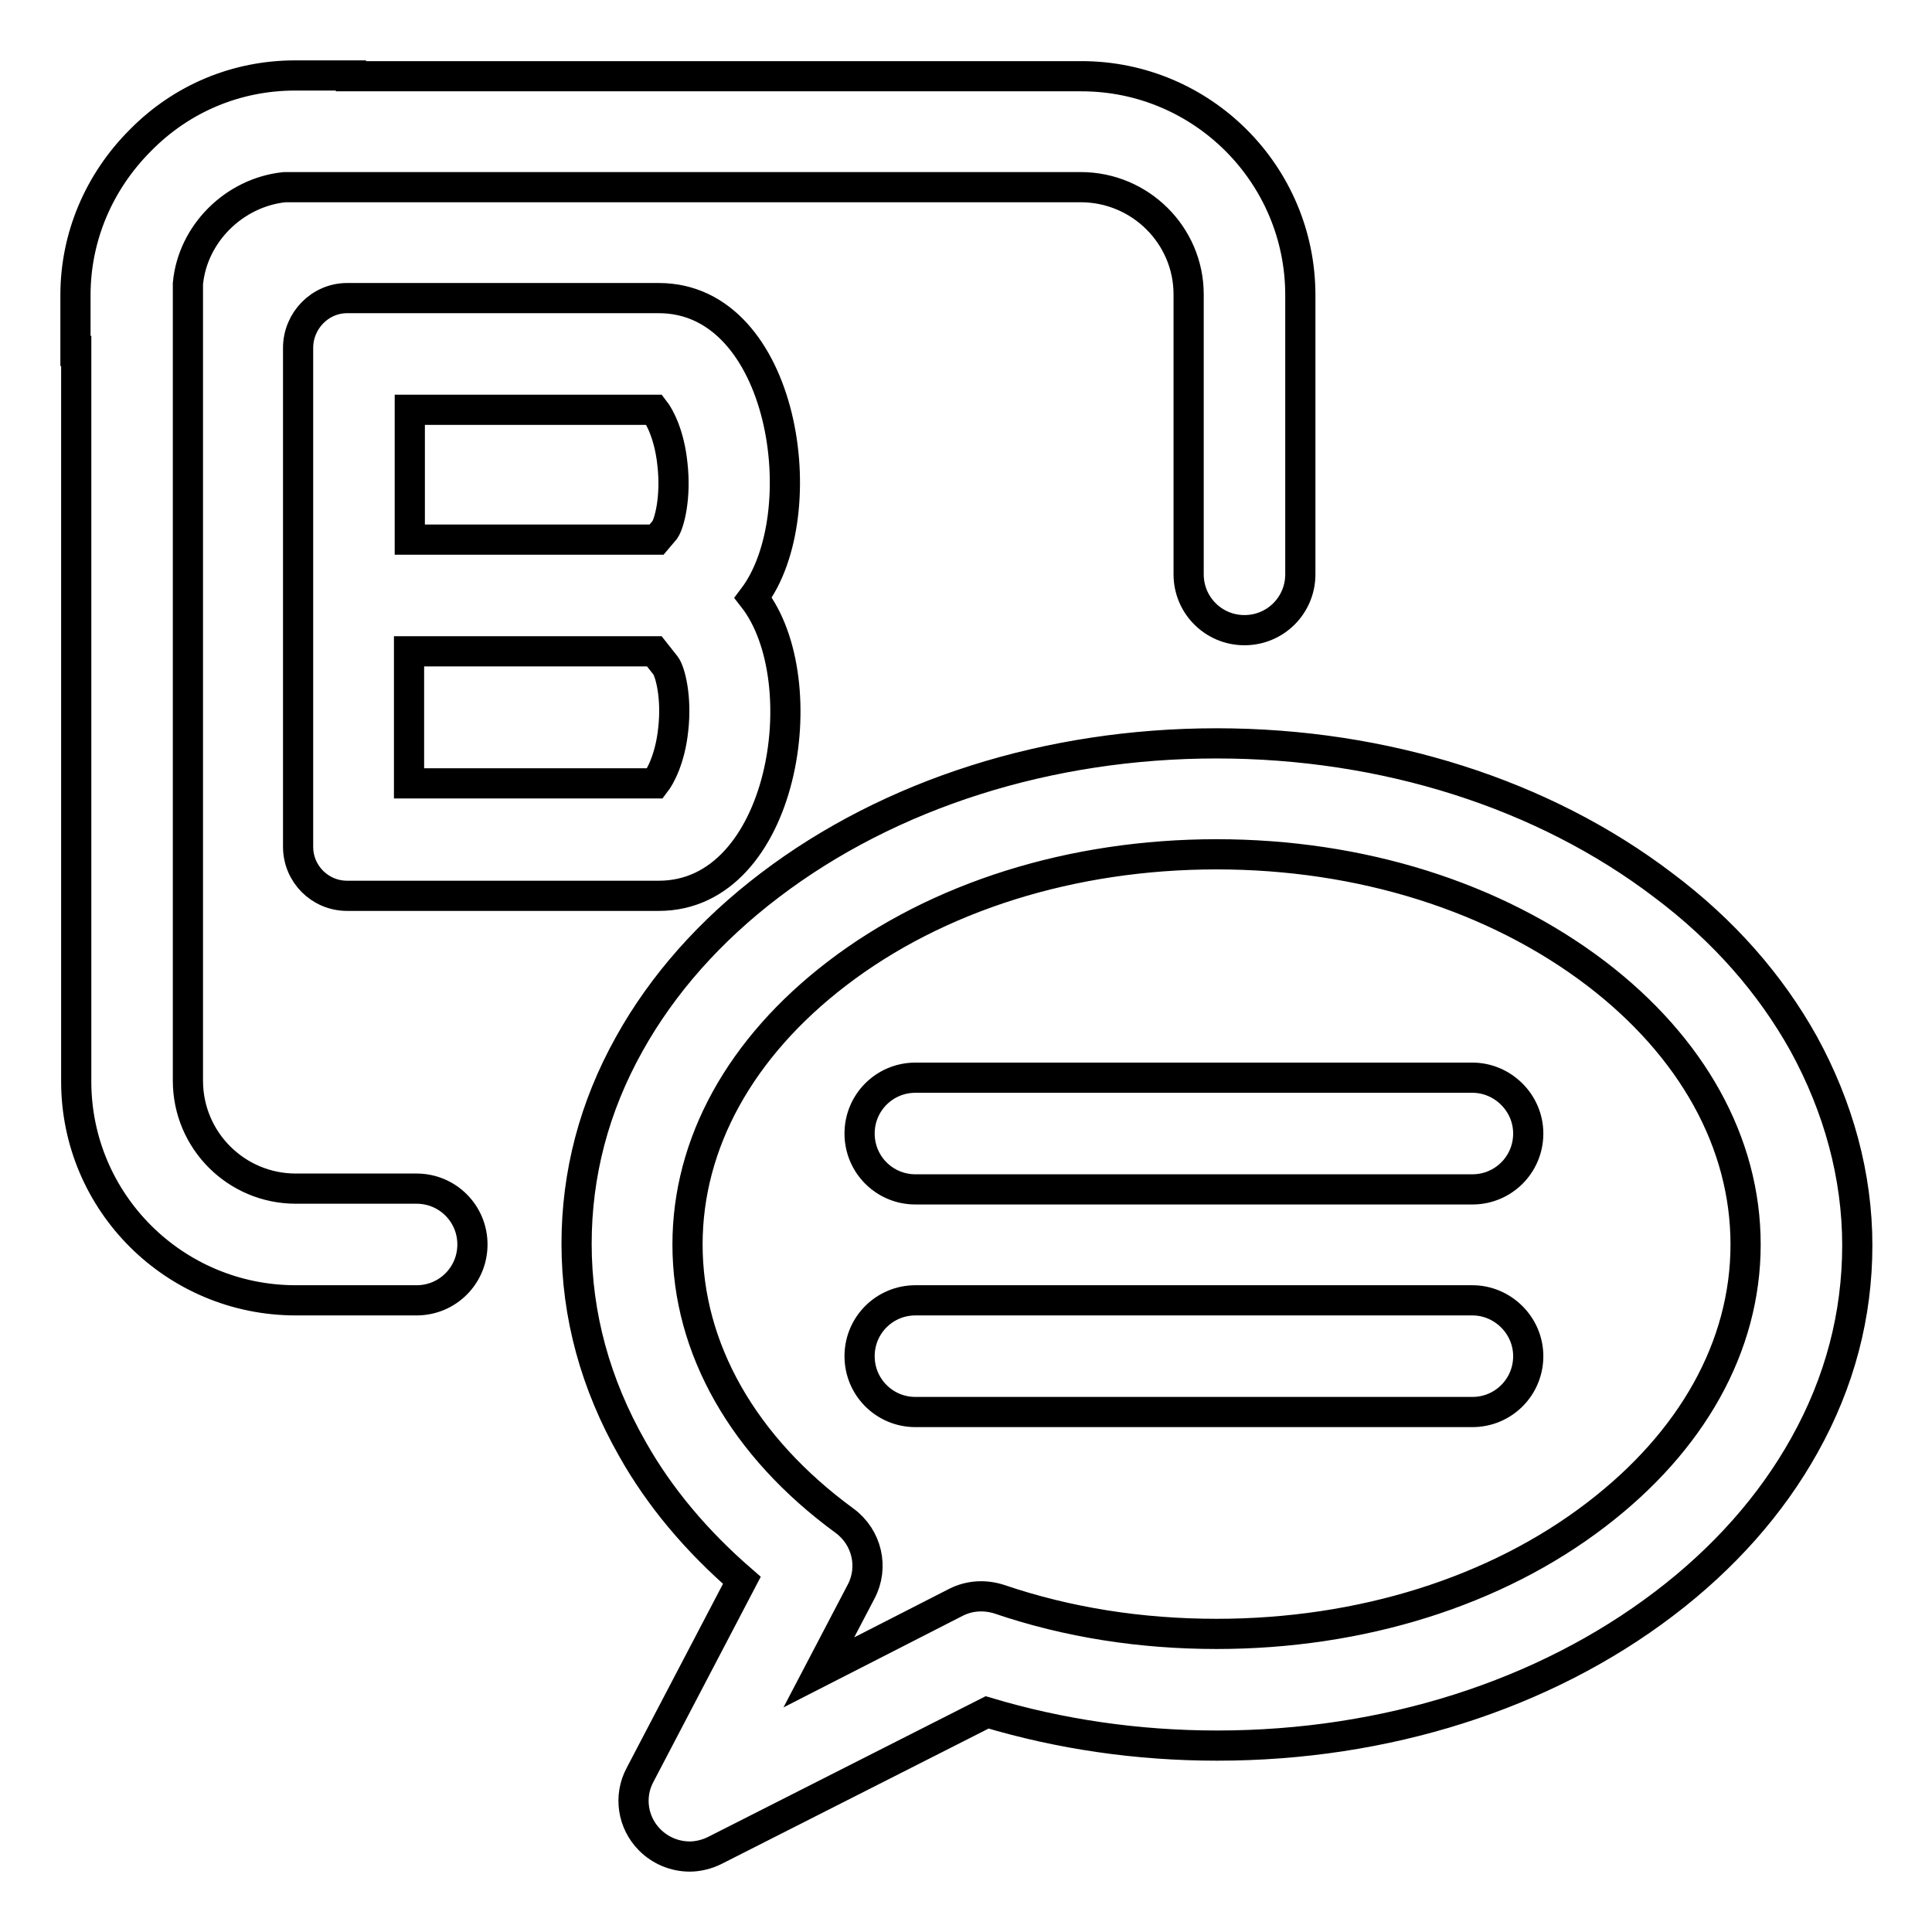 <?xml version="1.0" encoding="utf-8"?>
<!-- Svg Vector Icons : http://www.onlinewebfonts.com/icon -->
<!DOCTYPE svg PUBLIC "-//W3C//DTD SVG 1.1//EN" "http://www.w3.org/Graphics/SVG/1.1/DTD/svg11.dtd">
<svg version="1.1" xmlns="http://www.w3.org/2000/svg" xmlns:xlink="http://www.w3.org/1999/xlink" x="0px" y="0px" viewBox="0 0 256 256" enable-background="new 0 0 256 256" xml:space="preserve">
<g> <path stroke-width="4" fill-opacity="0" stroke="#000000"  d="M87.3,39.5H61.6H46c-3.6,0-6.5,3-6.5,6.6v0.2v32.7v0.2v0.2v32.7v0.1c0,3.6,2.9,6.5,6.5,6.5h15.6h25.7 c16.6,0,21.1-28.5,12.5-39.5C108.2,68.1,104,39.5,87.3,39.5z M61.6,54.3h25.1c0.7,0.9,2,3.3,2.4,7.2c0.5,4.4-0.4,7.8-1,8.7L87,71.5 H54.3V54.3H61.6z M89.2,96.7c-0.4,3.8-1.7,6.2-2.4,7.1H61.6h-7.4V86.3h32.5l1.5,1.9C88.8,89,89.7,92.4,89.2,96.7z M55.2,157.5h-16 c-7.9,0-14.3-6.4-14.3-14.3V37.6C25.5,31,31,25.5,37.7,24.8h105.5c7.9,0,14.3,6.4,14.3,14.2v37.1c0,4.1,3.3,7.4,7.4,7.4 c4.1,0,7.4-3.3,7.4-7.4V39.1c0-16-13-29-29-29H46.5V10h-7.4c-7.7,0-15,3-20.5,8.6C13.1,24.1,10,31.4,10,39.1v7.4h0.1v96.8 c0,16,13,29,29.1,29h16c4.1,0,7.4-3.3,7.4-7.4S59.3,157.5,55.2,157.5z M239,138.3c-4.4-7.9-10.6-15-18.6-21 c-15.9-12.1-36.9-18.8-59.2-18.8s-43.3,6.7-59.2,18.8c-7.9,6-14.2,13.1-18.6,21c-4.7,8.4-7,17.3-7,26.5c0,9.5,2.5,18.6,7.4,27.2 c3.6,6.4,8.5,12.2,14.5,17.4l-13.5,25.8c-1.5,2.8-1,6.3,1.3,8.6c1.4,1.4,3.3,2.2,5.3,2.2c1.1,0,2.3-0.3,3.3-0.8l36.1-18.3 c9.7,2.9,19.9,4.4,30.5,4.4c22.3,0,43.3-6.7,59.2-18.8c7.9-6,14.2-13.1,18.6-21c4.7-8.4,7-17.3,7-26.5S243.6,146.7,239,138.3z  M211.5,200.7c-13.3,10.2-31.2,15.8-50.3,15.8c-10,0-19.7-1.5-28.8-4.6c-1.9-0.6-3.9-0.5-5.7,0.4l-18.2,9.3l5.6-10.7 c1.7-3.2,0.8-7.2-2.2-9.4c-13.4-9.8-20.8-22.8-20.8-36.6c0-13.4,7-26.1,19.8-35.9c13.3-10.2,31.2-15.8,50.3-15.8 s36.9,5.6,50.3,15.8c12.7,9.7,19.8,22.4,19.8,35.9S224.2,191,211.5,200.7z M195.1,142.8h-73.8c-4.1,0-7.4,3.3-7.4,7.4 s3.3,7.4,7.4,7.4h73.8c4.1,0,7.4-3.3,7.4-7.4S199.1,142.8,195.1,142.8z M195.1,172.3h-73.8c-4.1,0-7.4,3.3-7.4,7.4s3.3,7.4,7.4,7.4 h73.8c4.1,0,7.4-3.3,7.4-7.4S199.1,172.3,195.1,172.3z"/></g>
</svg>
